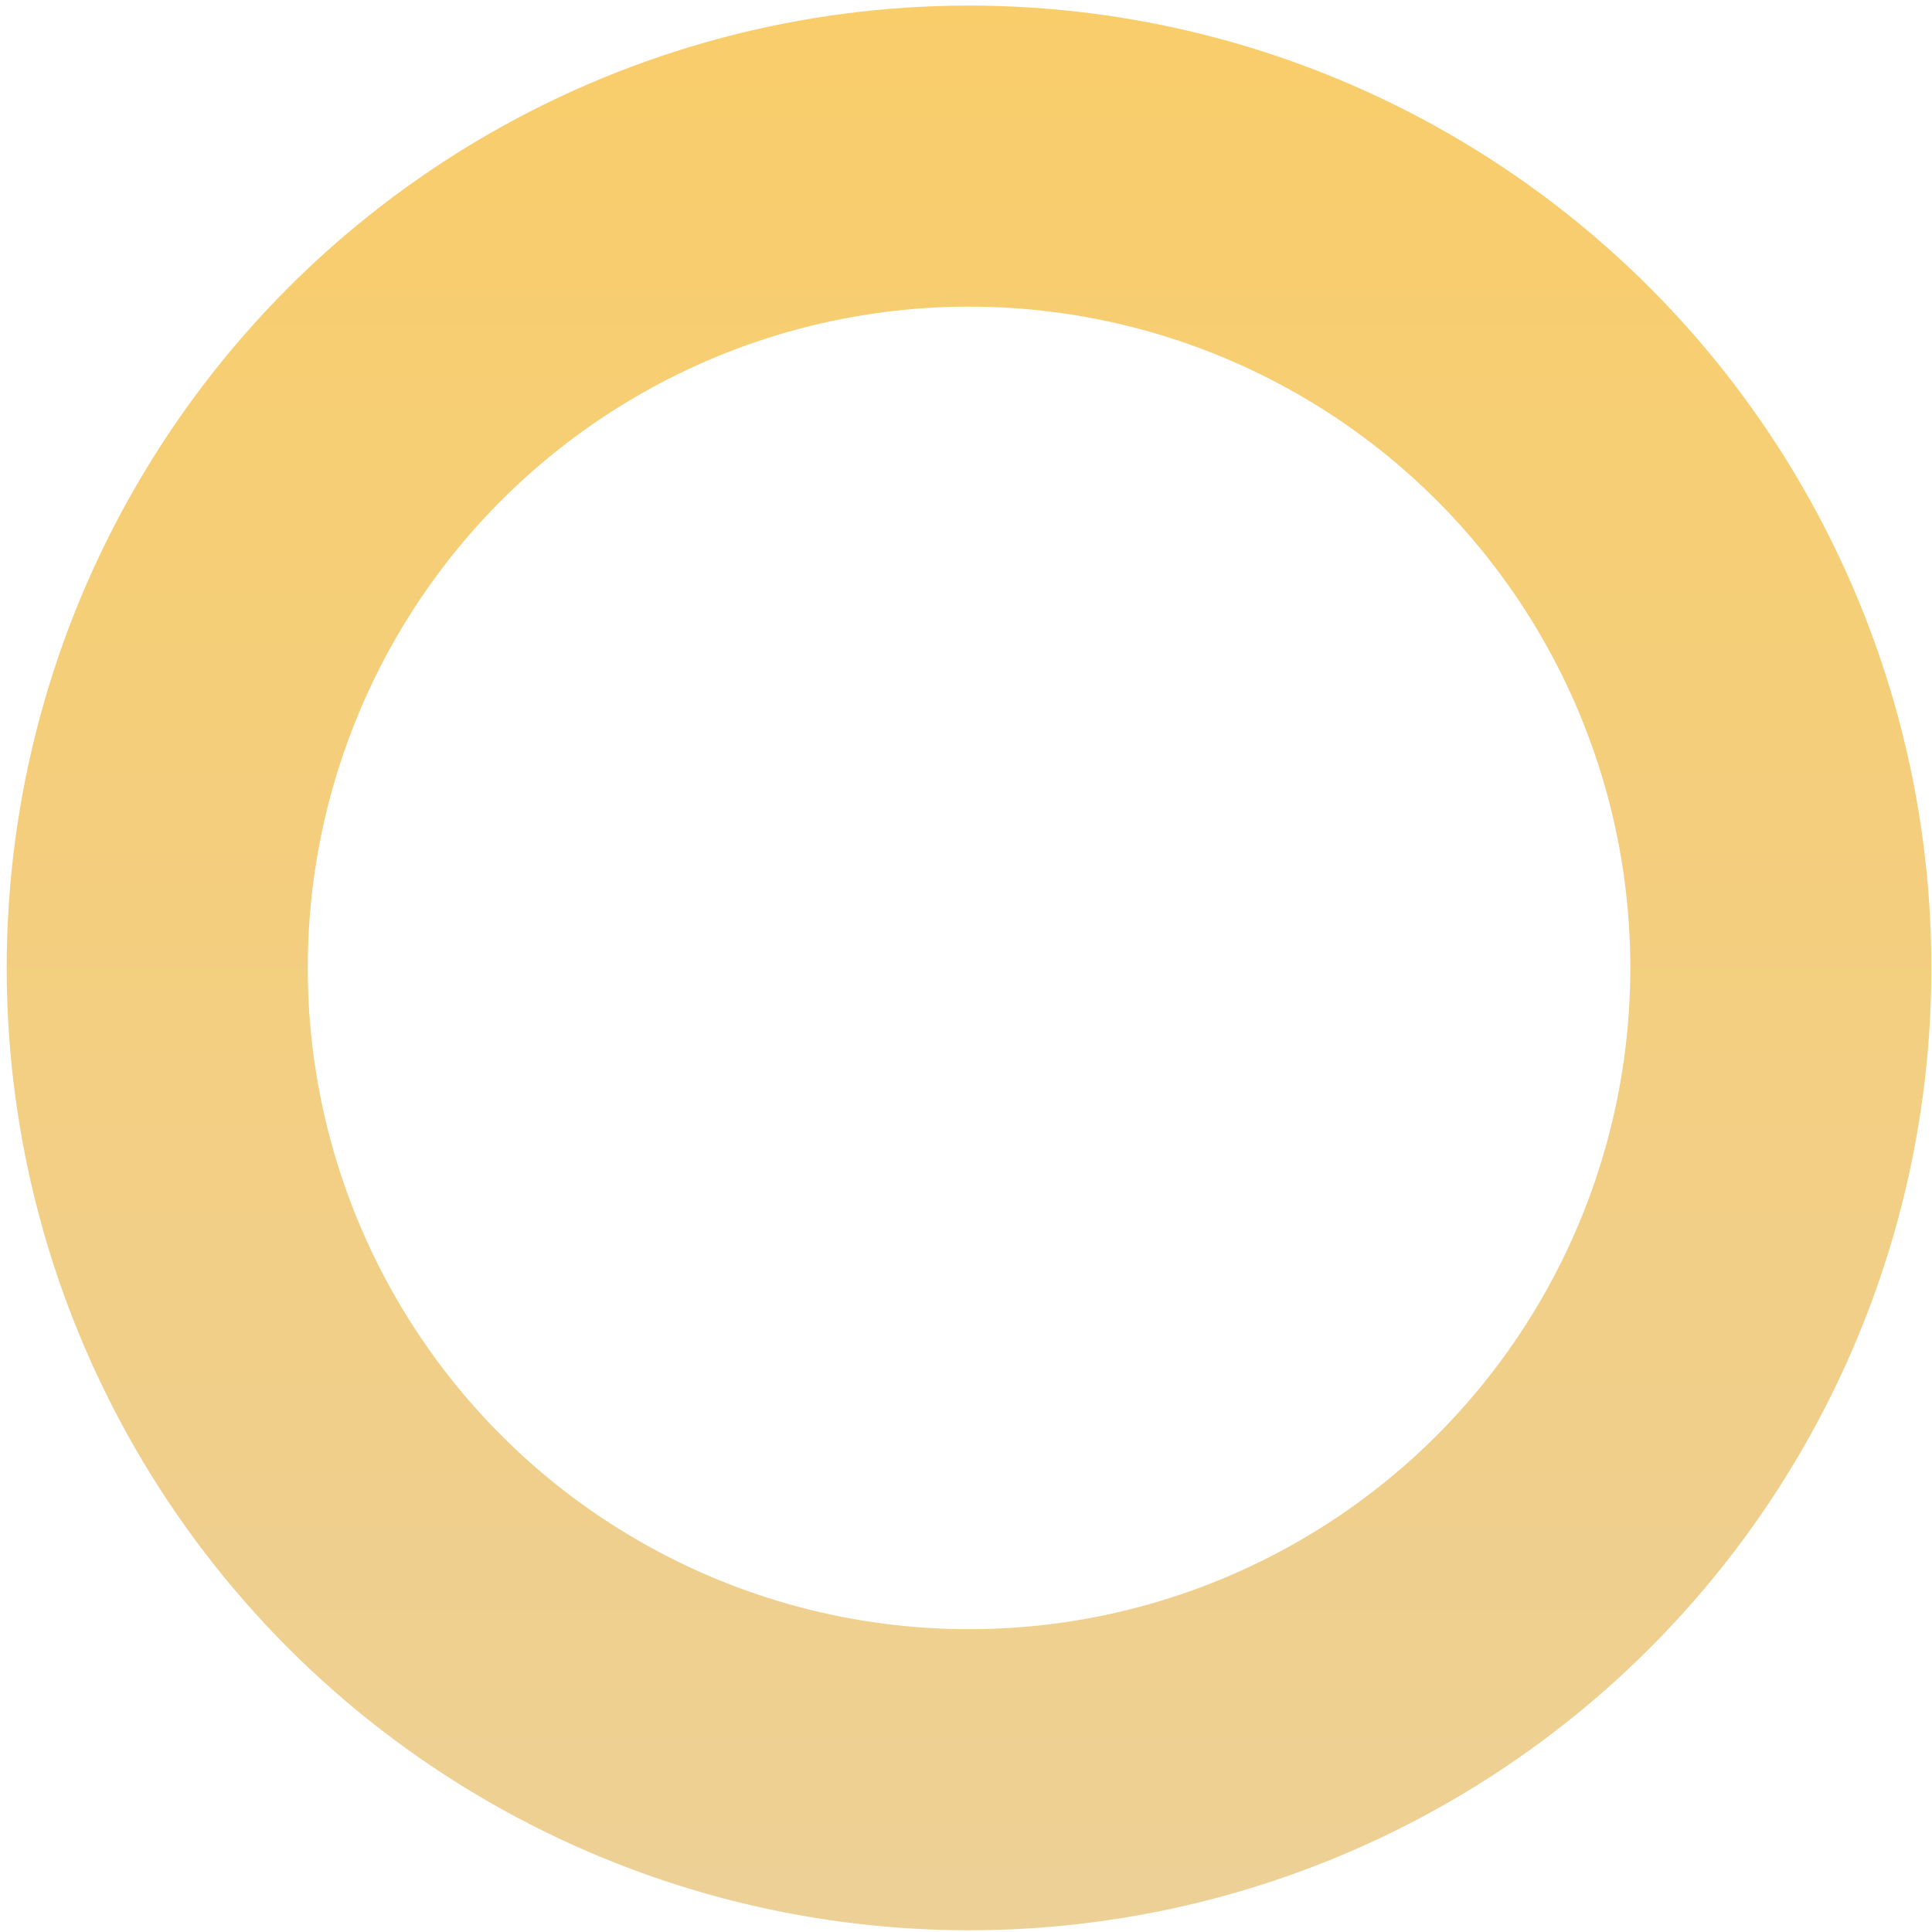 <svg xmlns="http://www.w3.org/2000/svg" width="239" height="239" viewBox="0 0 239 239" fill="none">
  <circle cx="119.876" cy="119.737" r="100.426" stroke="url(#paint0_linear_324_870)" stroke-width="37.244"/>
  <defs>
    <linearGradient id="paint0_linear_324_870" x1="119.876" y1="0.689" x2="119.876" y2="238.784" gradientUnits="userSpaceOnUse">
      <stop stop-color="#F9CD6A"/>
      <stop offset="1" stop-color="#EDD096"/>
    </linearGradient>
  </defs>
</svg>
